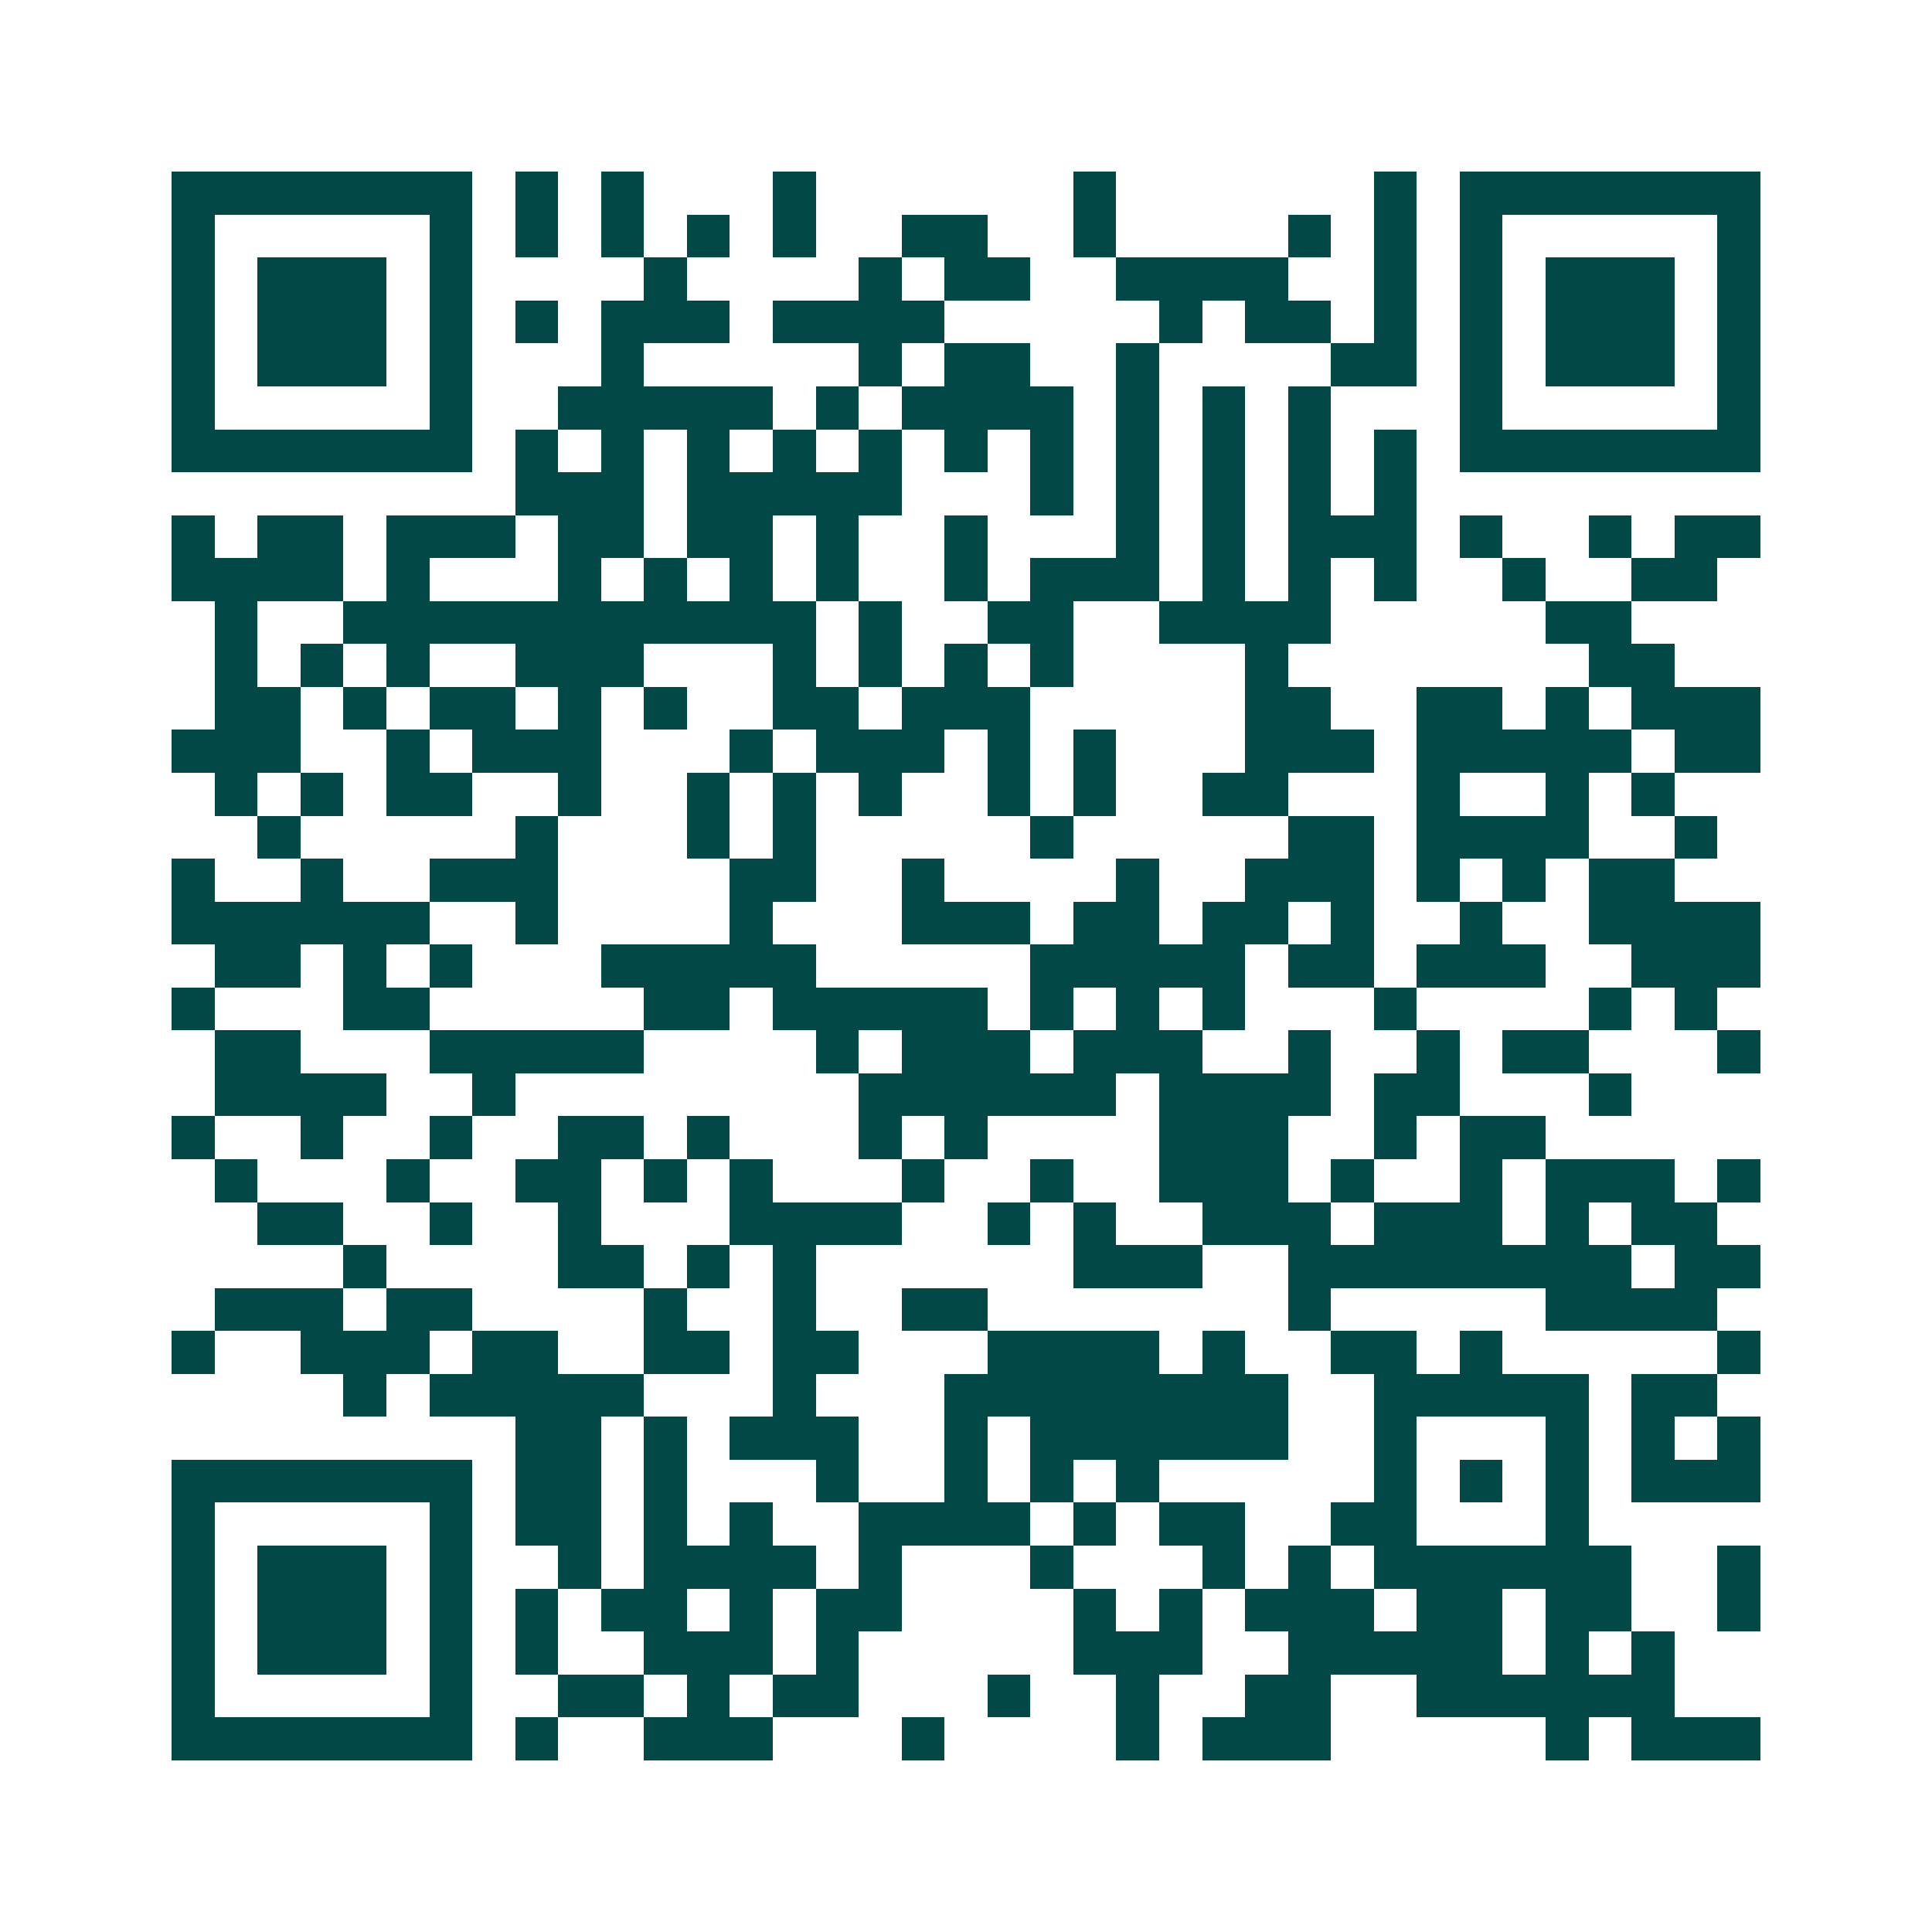 <svg xmlns="http://www.w3.org/2000/svg" width="200" height="200" viewBox="0 0 45 45" shape-rendering="crispEdges"><path fill="#ffffff" d="M0 0h45v45H0z"/><path stroke="#014847" d="M4 4.5h7m1 0h1m1 0h1m3 0h1m6 0h1m6 0h1m1 0h7M4 5.5h1m5 0h1m1 0h1m1 0h1m1 0h1m1 0h1m2 0h2m2 0h1m4 0h1m1 0h1m1 0h1m5 0h1M4 6.5h1m1 0h3m1 0h1m4 0h1m4 0h1m1 0h2m2 0h4m2 0h1m1 0h1m1 0h3m1 0h1M4 7.5h1m1 0h3m1 0h1m1 0h1m1 0h3m1 0h4m5 0h1m1 0h2m1 0h1m1 0h1m1 0h3m1 0h1M4 8.5h1m1 0h3m1 0h1m3 0h1m5 0h1m1 0h2m2 0h1m4 0h2m1 0h1m1 0h3m1 0h1M4 9.5h1m5 0h1m2 0h5m1 0h1m1 0h4m1 0h1m1 0h1m1 0h1m3 0h1m5 0h1M4 10.5h7m1 0h1m1 0h1m1 0h1m1 0h1m1 0h1m1 0h1m1 0h1m1 0h1m1 0h1m1 0h1m1 0h1m1 0h7M12 11.5h3m1 0h5m3 0h1m1 0h1m1 0h1m1 0h1m1 0h1M4 12.5h1m1 0h2m1 0h3m1 0h2m1 0h2m1 0h1m2 0h1m3 0h1m1 0h1m1 0h3m1 0h1m2 0h1m1 0h2M4 13.5h4m1 0h1m3 0h1m1 0h1m1 0h1m1 0h1m2 0h1m1 0h3m1 0h1m1 0h1m1 0h1m2 0h1m2 0h2M5 14.5h1m2 0h11m1 0h1m2 0h2m2 0h4m5 0h2M5 15.5h1m1 0h1m1 0h1m2 0h3m3 0h1m1 0h1m1 0h1m1 0h1m4 0h1m7 0h2M5 16.5h2m1 0h1m1 0h2m1 0h1m1 0h1m2 0h2m1 0h3m5 0h2m2 0h2m1 0h1m1 0h3M4 17.5h3m2 0h1m1 0h3m3 0h1m1 0h3m1 0h1m1 0h1m3 0h3m1 0h5m1 0h2M5 18.5h1m1 0h1m1 0h2m2 0h1m2 0h1m1 0h1m1 0h1m2 0h1m1 0h1m2 0h2m3 0h1m2 0h1m1 0h1M6 19.5h1m5 0h1m3 0h1m1 0h1m5 0h1m5 0h2m1 0h4m2 0h1M4 20.5h1m2 0h1m2 0h3m4 0h2m2 0h1m4 0h1m2 0h3m1 0h1m1 0h1m1 0h2M4 21.5h6m2 0h1m4 0h1m3 0h3m1 0h2m1 0h2m1 0h1m2 0h1m2 0h4M5 22.5h2m1 0h1m1 0h1m3 0h5m5 0h5m1 0h2m1 0h3m2 0h3M4 23.5h1m3 0h2m5 0h2m1 0h5m1 0h1m1 0h1m1 0h1m3 0h1m4 0h1m1 0h1M5 24.5h2m3 0h5m4 0h1m1 0h3m1 0h3m2 0h1m2 0h1m1 0h2m3 0h1M5 25.5h4m2 0h1m8 0h6m1 0h4m1 0h2m3 0h1M4 26.5h1m2 0h1m2 0h1m2 0h2m1 0h1m3 0h1m1 0h1m4 0h3m2 0h1m1 0h2M5 27.5h1m3 0h1m2 0h2m1 0h1m1 0h1m3 0h1m2 0h1m2 0h3m1 0h1m2 0h1m1 0h3m1 0h1M6 28.5h2m2 0h1m2 0h1m3 0h4m2 0h1m1 0h1m2 0h3m1 0h3m1 0h1m1 0h2M8 29.5h1m4 0h2m1 0h1m1 0h1m6 0h3m2 0h8m1 0h2M5 30.5h3m1 0h2m4 0h1m2 0h1m2 0h2m7 0h1m5 0h4M4 31.5h1m2 0h3m1 0h2m2 0h2m1 0h2m3 0h4m1 0h1m2 0h2m1 0h1m5 0h1M8 32.5h1m1 0h5m3 0h1m3 0h8m2 0h5m1 0h2M12 33.5h2m1 0h1m1 0h3m2 0h1m1 0h6m2 0h1m3 0h1m1 0h1m1 0h1M4 34.5h7m1 0h2m1 0h1m3 0h1m2 0h1m1 0h1m1 0h1m5 0h1m1 0h1m1 0h1m1 0h3M4 35.5h1m5 0h1m1 0h2m1 0h1m1 0h1m2 0h4m1 0h1m1 0h2m2 0h2m3 0h1M4 36.5h1m1 0h3m1 0h1m2 0h1m1 0h4m1 0h1m3 0h1m3 0h1m1 0h1m1 0h6m2 0h1M4 37.5h1m1 0h3m1 0h1m1 0h1m1 0h2m1 0h1m1 0h2m4 0h1m1 0h1m1 0h3m1 0h2m1 0h2m2 0h1M4 38.5h1m1 0h3m1 0h1m1 0h1m2 0h3m1 0h1m5 0h3m2 0h5m1 0h1m1 0h1M4 39.5h1m5 0h1m2 0h2m1 0h1m1 0h2m3 0h1m2 0h1m2 0h2m2 0h6M4 40.5h7m1 0h1m2 0h3m3 0h1m4 0h1m1 0h3m5 0h1m1 0h3"/></svg>
